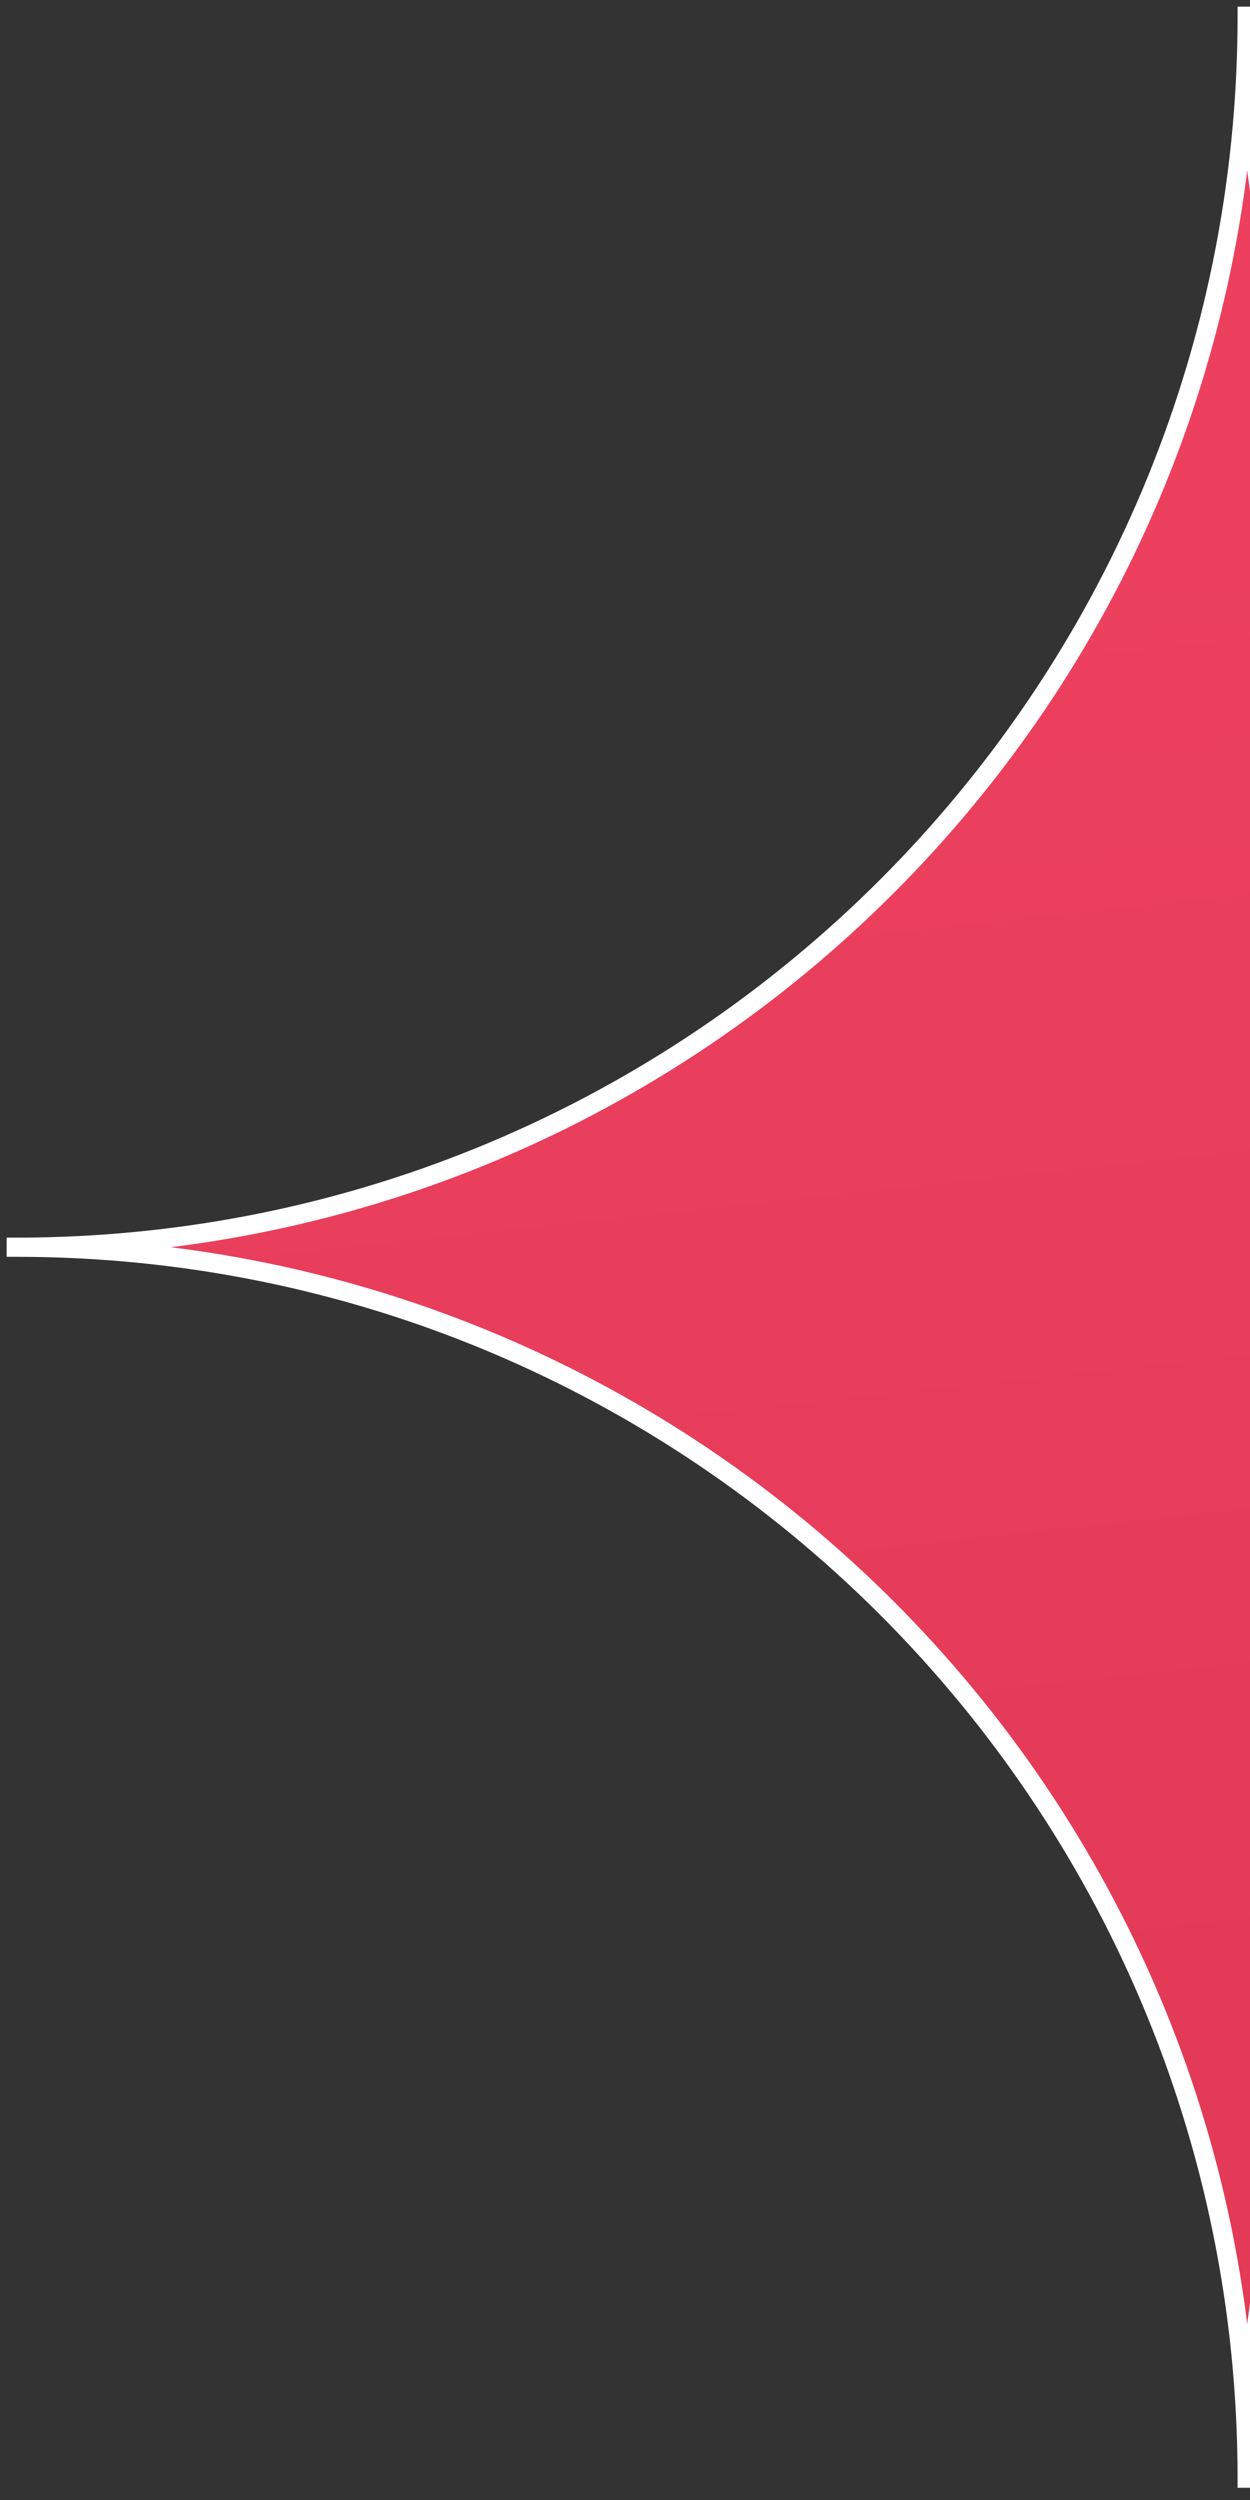 <?xml version="1.0" encoding="UTF-8"?> <svg xmlns="http://www.w3.org/2000/svg" width="77" height="154" viewBox="0 0 77 154" fill="none"><rect x="0" y="0" width="77" height="154" fill="#333333" stroke="none"/><path fill-rule="evenodd" clip-rule="evenodd" d="M1 76.829L1 76.828C42.877 76.826 76.824 42.877 76.825 1L76.829 1C76.831 1 76.832 1 76.834 1C76.834 42.877 110.782 76.826 152.658 76.828C152.658 76.828 152.658 76.829 152.658 76.829L152.658 76.83C110.782 76.832 76.834 110.781 76.834 152.658L76.829 152.658L76.825 152.658C76.824 110.781 42.877 76.832 1 76.83L1 76.829Z" fill="url(#paint0_linear_37_41)"></path><path d="M1 76.828L1 76.239L0.411 76.239L0.411 76.828L1 76.828ZM1 76.829L1.589 76.829L1 76.829ZM76.825 1L76.825 0.411L76.235 0.411L76.235 1L76.825 1ZM76.834 1L77.423 1L77.423 0.411L76.834 0.411L76.834 1ZM152.658 76.828L153.248 76.828L153.248 76.239L152.658 76.239L152.658 76.828ZM152.658 76.829L153.248 76.829L152.658 76.829ZM152.658 76.83L152.658 77.419L153.248 77.419L153.248 76.83L152.658 76.83ZM76.834 152.658L76.834 153.247L77.423 153.247L77.423 152.658L76.834 152.658ZM76.829 152.658L76.829 153.247L76.829 152.658ZM76.825 152.658L76.235 152.658L76.235 153.247L76.825 153.247L76.825 152.658ZM1 76.83L0.411 76.83L0.411 77.419L1 77.419L1 76.83ZM0.411 76.828L0.411 76.829L1.589 76.829L1.589 76.828L0.411 76.828ZM76.235 1C76.235 42.552 42.551 76.237 1 76.239L1 77.417C43.202 77.415 77.413 43.202 77.413 1L76.235 1ZM76.829 0.411L76.825 0.411L76.825 1.589L76.829 1.589L76.829 0.411ZM76.834 0.411C76.833 0.411 76.832 0.411 76.832 0.411C76.831 0.411 76.83 0.411 76.829 0.411L76.829 1.589C76.83 1.589 76.831 1.589 76.832 1.589C76.832 1.589 76.833 1.589 76.834 1.589L76.834 0.411ZM152.658 76.239C111.107 76.237 77.424 42.552 77.423 1L76.245 1C76.245 43.202 110.456 77.415 152.658 77.417L152.658 76.239ZM153.248 76.829C153.248 76.829 153.248 76.829 153.248 76.829C153.248 76.828 153.248 76.828 153.248 76.828L152.069 76.828C152.069 76.828 152.069 76.828 152.069 76.829C152.069 76.829 152.069 76.829 152.069 76.829L153.248 76.829ZM153.248 76.83L153.248 76.829L152.069 76.829L152.069 76.83L153.248 76.83ZM77.423 152.658C77.424 111.106 111.107 77.421 152.658 77.419L152.658 76.241C110.456 76.243 76.245 110.456 76.245 152.658L77.423 152.658ZM76.829 153.247L76.834 153.247L76.834 152.069L76.829 152.069L76.829 153.247ZM76.825 153.247L76.829 153.247L76.829 152.069L76.825 152.069L76.825 153.247ZM1 77.419C42.551 77.421 76.235 111.106 76.235 152.658L77.414 152.658C77.413 110.456 43.202 76.243 1 76.241L1 77.419ZM0.411 76.829L0.411 76.83L1.589 76.83L1.589 76.829L0.411 76.829Z" fill="white"></path><defs><linearGradient id="paint0_linear_37_41" x1="1" y1="39.552" x2="11.022" y2="133.103" gradientUnits="userSpaceOnUse"><stop stop-color="#ED405F"></stop><stop offset="1" stop-color="#E33A58"></stop></linearGradient></defs></svg> 